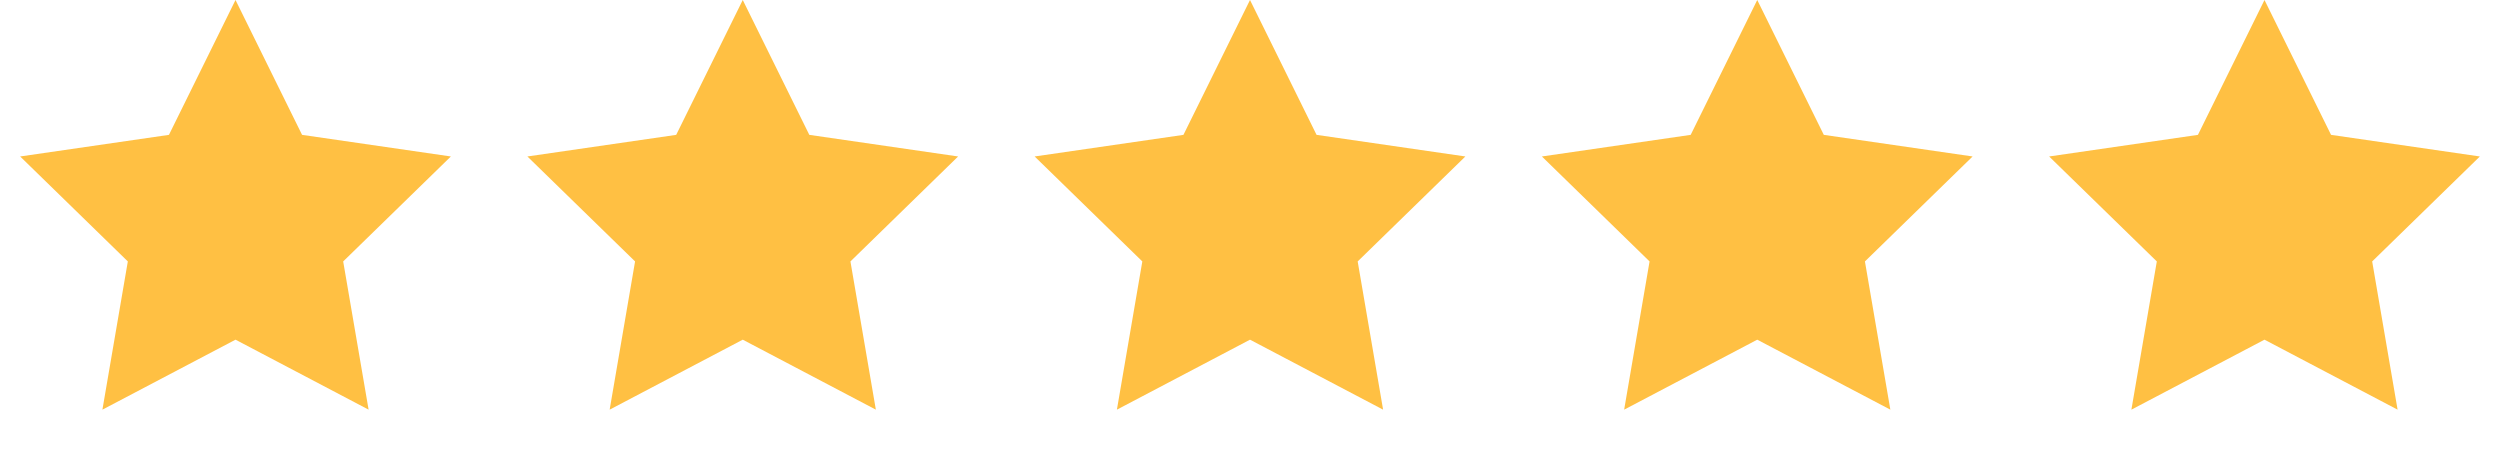 <svg width="138" height="25" viewBox="0 0 138 25" fill="none" xmlns="http://www.w3.org/2000/svg">
<path d="M13 0L16.674 7.444L24.888 8.637L18.944 14.431L20.347 22.613L13 18.75L5.653 22.613L7.056 14.431L1.112 8.637L9.326 7.444L13 0Z" fill="#FFC043"/>
<path d="M41 0L44.674 7.444L52.888 8.637L46.944 14.431L48.347 22.613L41 18.75L33.653 22.613L35.056 14.431L29.112 8.637L37.326 7.444L41 0Z" fill="#FFC043"/>
<path d="M69 0L72.674 7.444L80.888 8.637L74.944 14.431L76.347 22.613L69 18.75L61.653 22.613L63.056 14.431L57.112 8.637L65.326 7.444L69 0Z" fill="#FFC043"/>
<path d="M97 0L100.674 7.444L108.888 8.637L102.944 14.431L104.347 22.613L97 18.75L89.653 22.613L91.056 14.431L85.112 8.637L93.326 7.444L97 0Z" fill="#FFC043"/>
<path d="M125 0L128.674 7.444L136.888 8.637L130.944 14.431L132.347 22.613L125 18.75L117.653 22.613L119.056 14.431L113.112 8.637L121.326 7.444L125 0Z" fill="#FFC043"/>
</svg>
